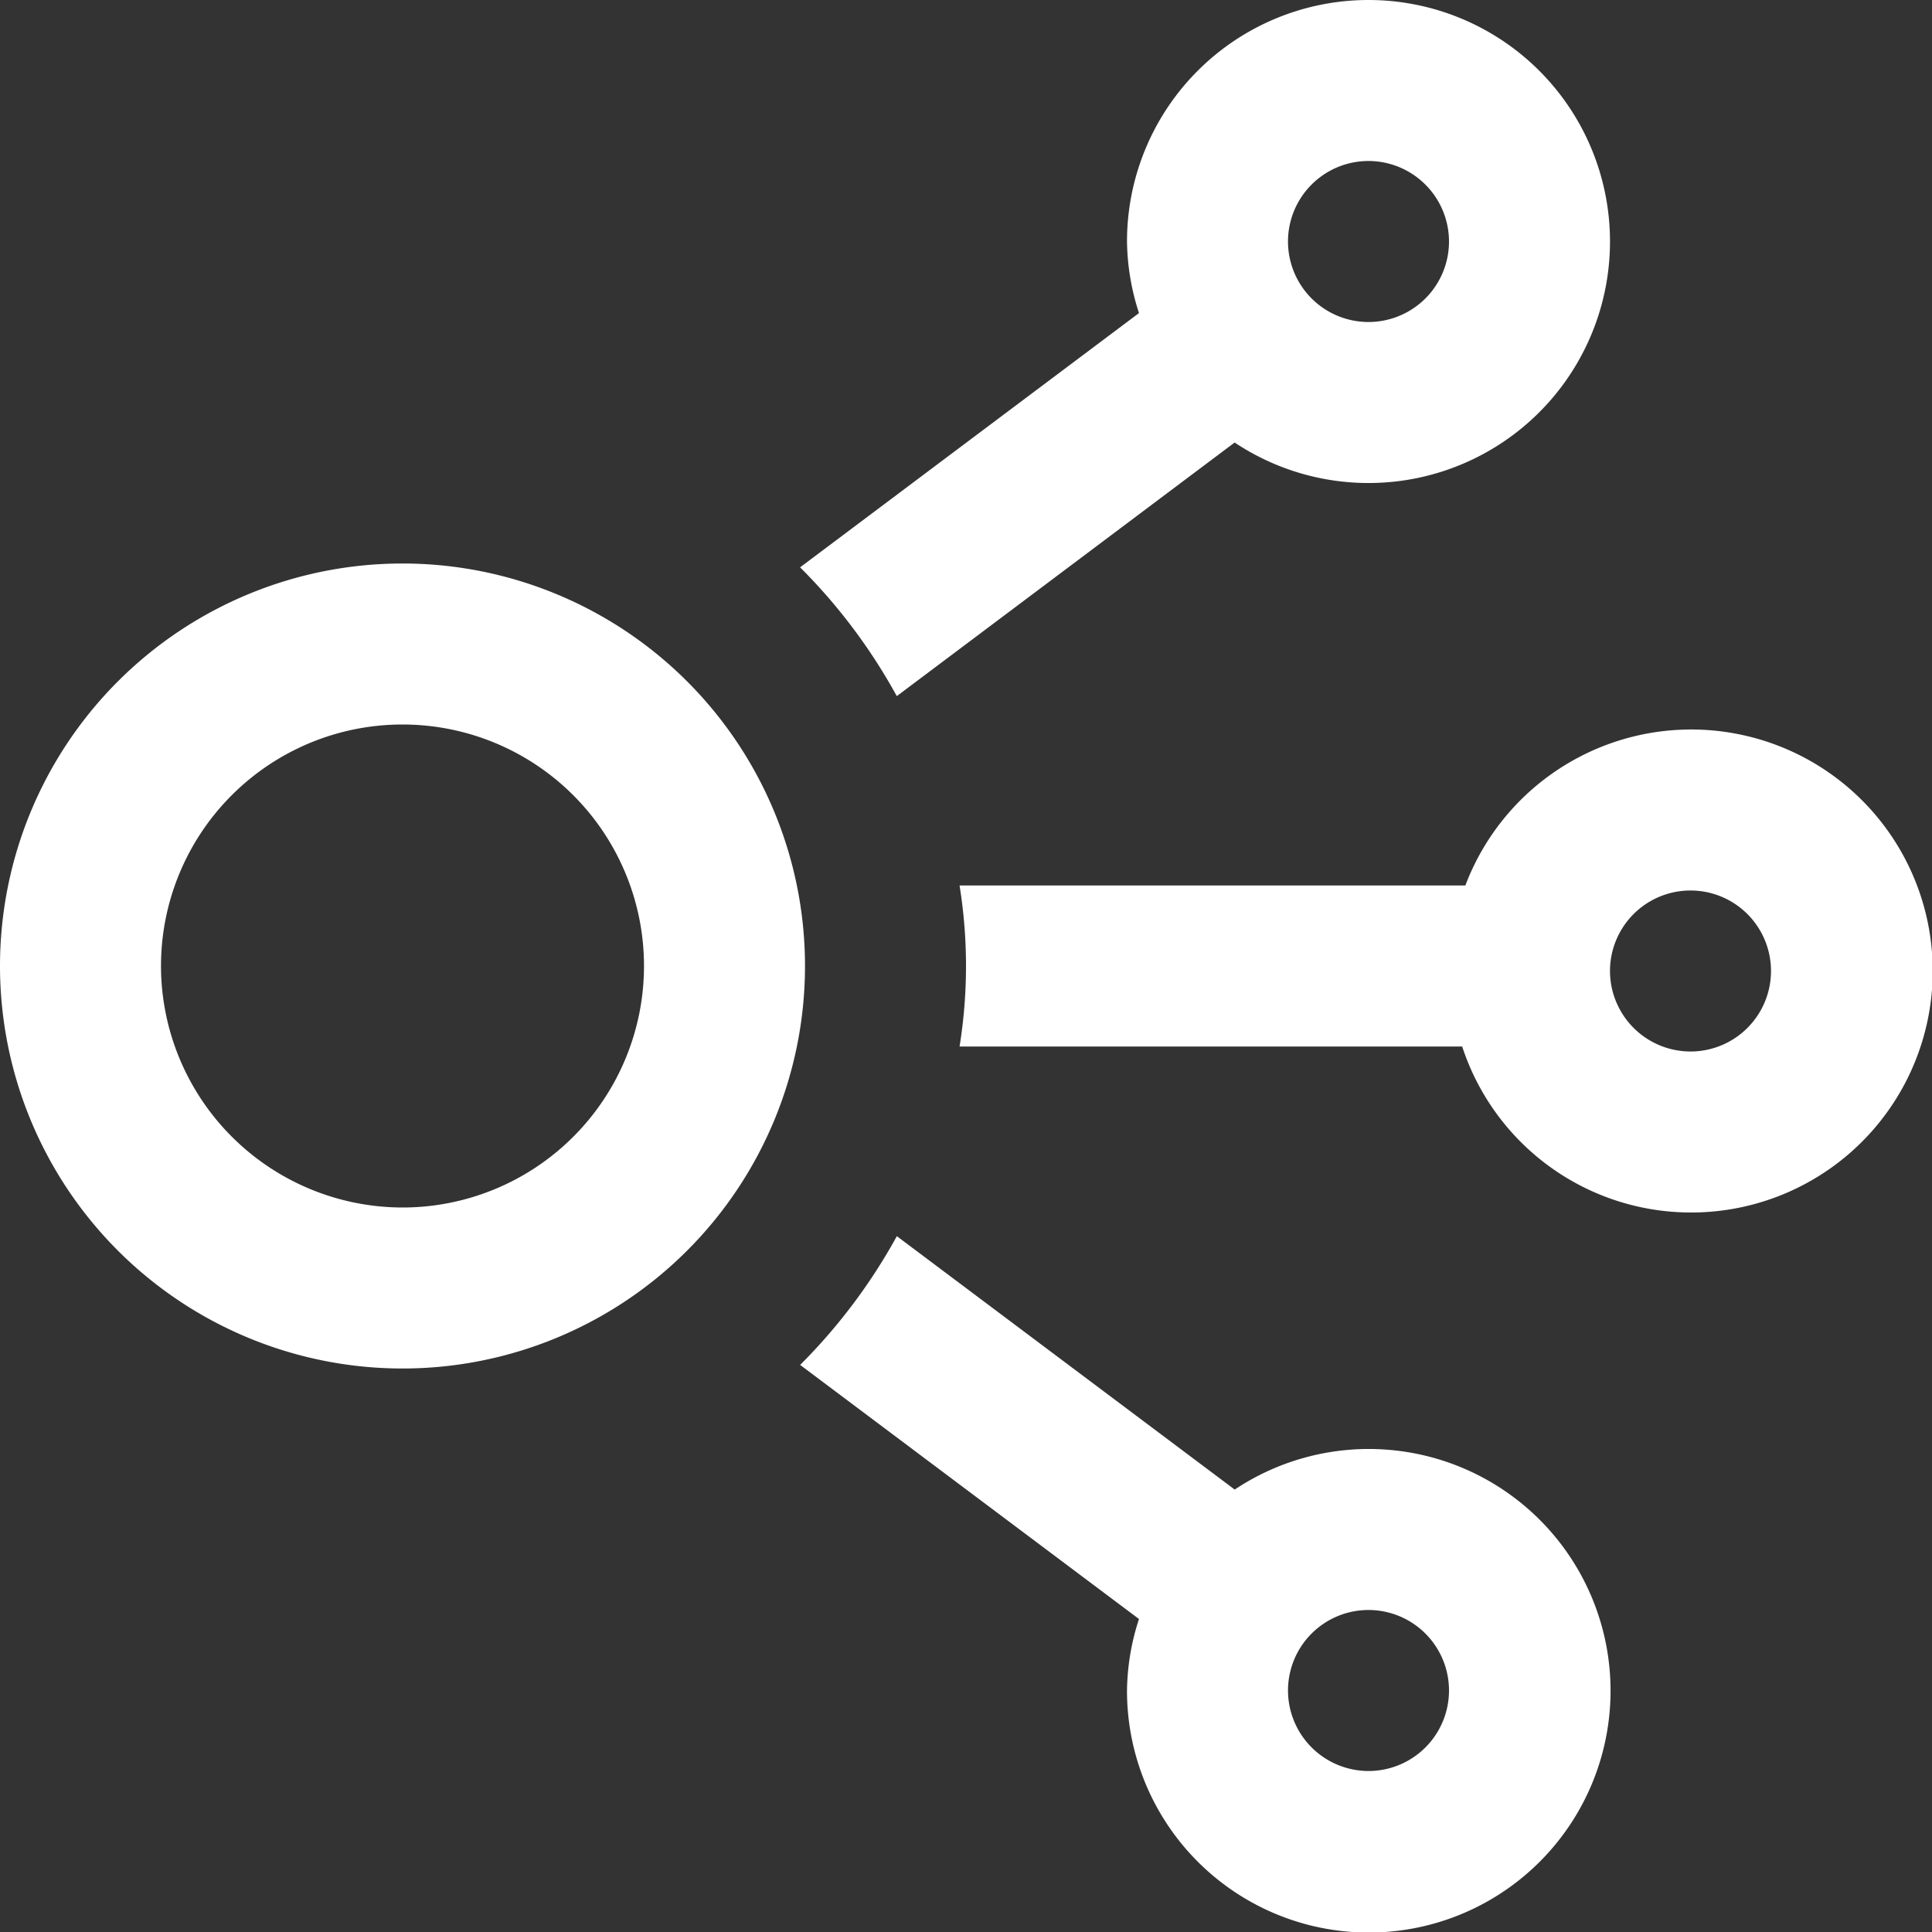 <svg xmlns="http://www.w3.org/2000/svg" xmlns:xlink="http://www.w3.org/1999/xlink" width="63" height="63" viewBox="0 0 63 63">
  <rect x="0" y="0" width="63" height="63" fill="#333333" stroke="none"/>
  <defs>
    <clipPath id="clip-path">
      <rect id="Rectangle_1138" data-name="Rectangle 1138" width="63" height="63" fill="#fff"/>
    </clipPath>
  </defs>
  <g id="Social-media" transform="translate(438 -14)">
    <g id="Group_553" data-name="Group 553" transform="translate(-438 14)" clip-path="url(#clip-path)">
      <path id="Path_2093" data-name="Path 2093" d="M52.5,7.875a7.875,7.875,0,0,0-15.75,0,7.807,7.807,0,0,0,.391,2.334L26.09,18.5a18.434,18.434,0,0,1,3.153,4.2L40.26,14.43A7.875,7.875,0,0,0,52.5,7.875m-5.25,0A2.625,2.625,0,1,1,44.625,5.25,2.628,2.628,0,0,1,47.25,7.875m7.875,31.663a7.875,7.875,0,1,0-7.342-10.663H31.29a16.511,16.511,0,0,1,0,5.25h16.39a7.85,7.85,0,0,0,7.444,5.413M52.5,31.663a2.625,2.625,0,1,1,2.625,2.625A2.628,2.628,0,0,1,52.5,31.663M0,31.5A13.125,13.125,0,1,0,13.125,18.375,13.125,13.125,0,0,0,0,31.5m5.25,0a7.875,7.875,0,1,1,7.875,7.875A7.885,7.885,0,0,1,5.25,31.5M26.09,44.507l11.051,8.287a7.776,7.776,0,0,0-.391,2.331,7.884,7.884,0,1,0,3.512-6.552L29.245,40.31a18.58,18.58,0,0,1-3.155,4.2M42,55.125a2.625,2.625,0,1,1,2.625,2.625A2.628,2.628,0,0,1,42,55.125" fill="#fff"/>
    </g>
  </g>
</svg>
